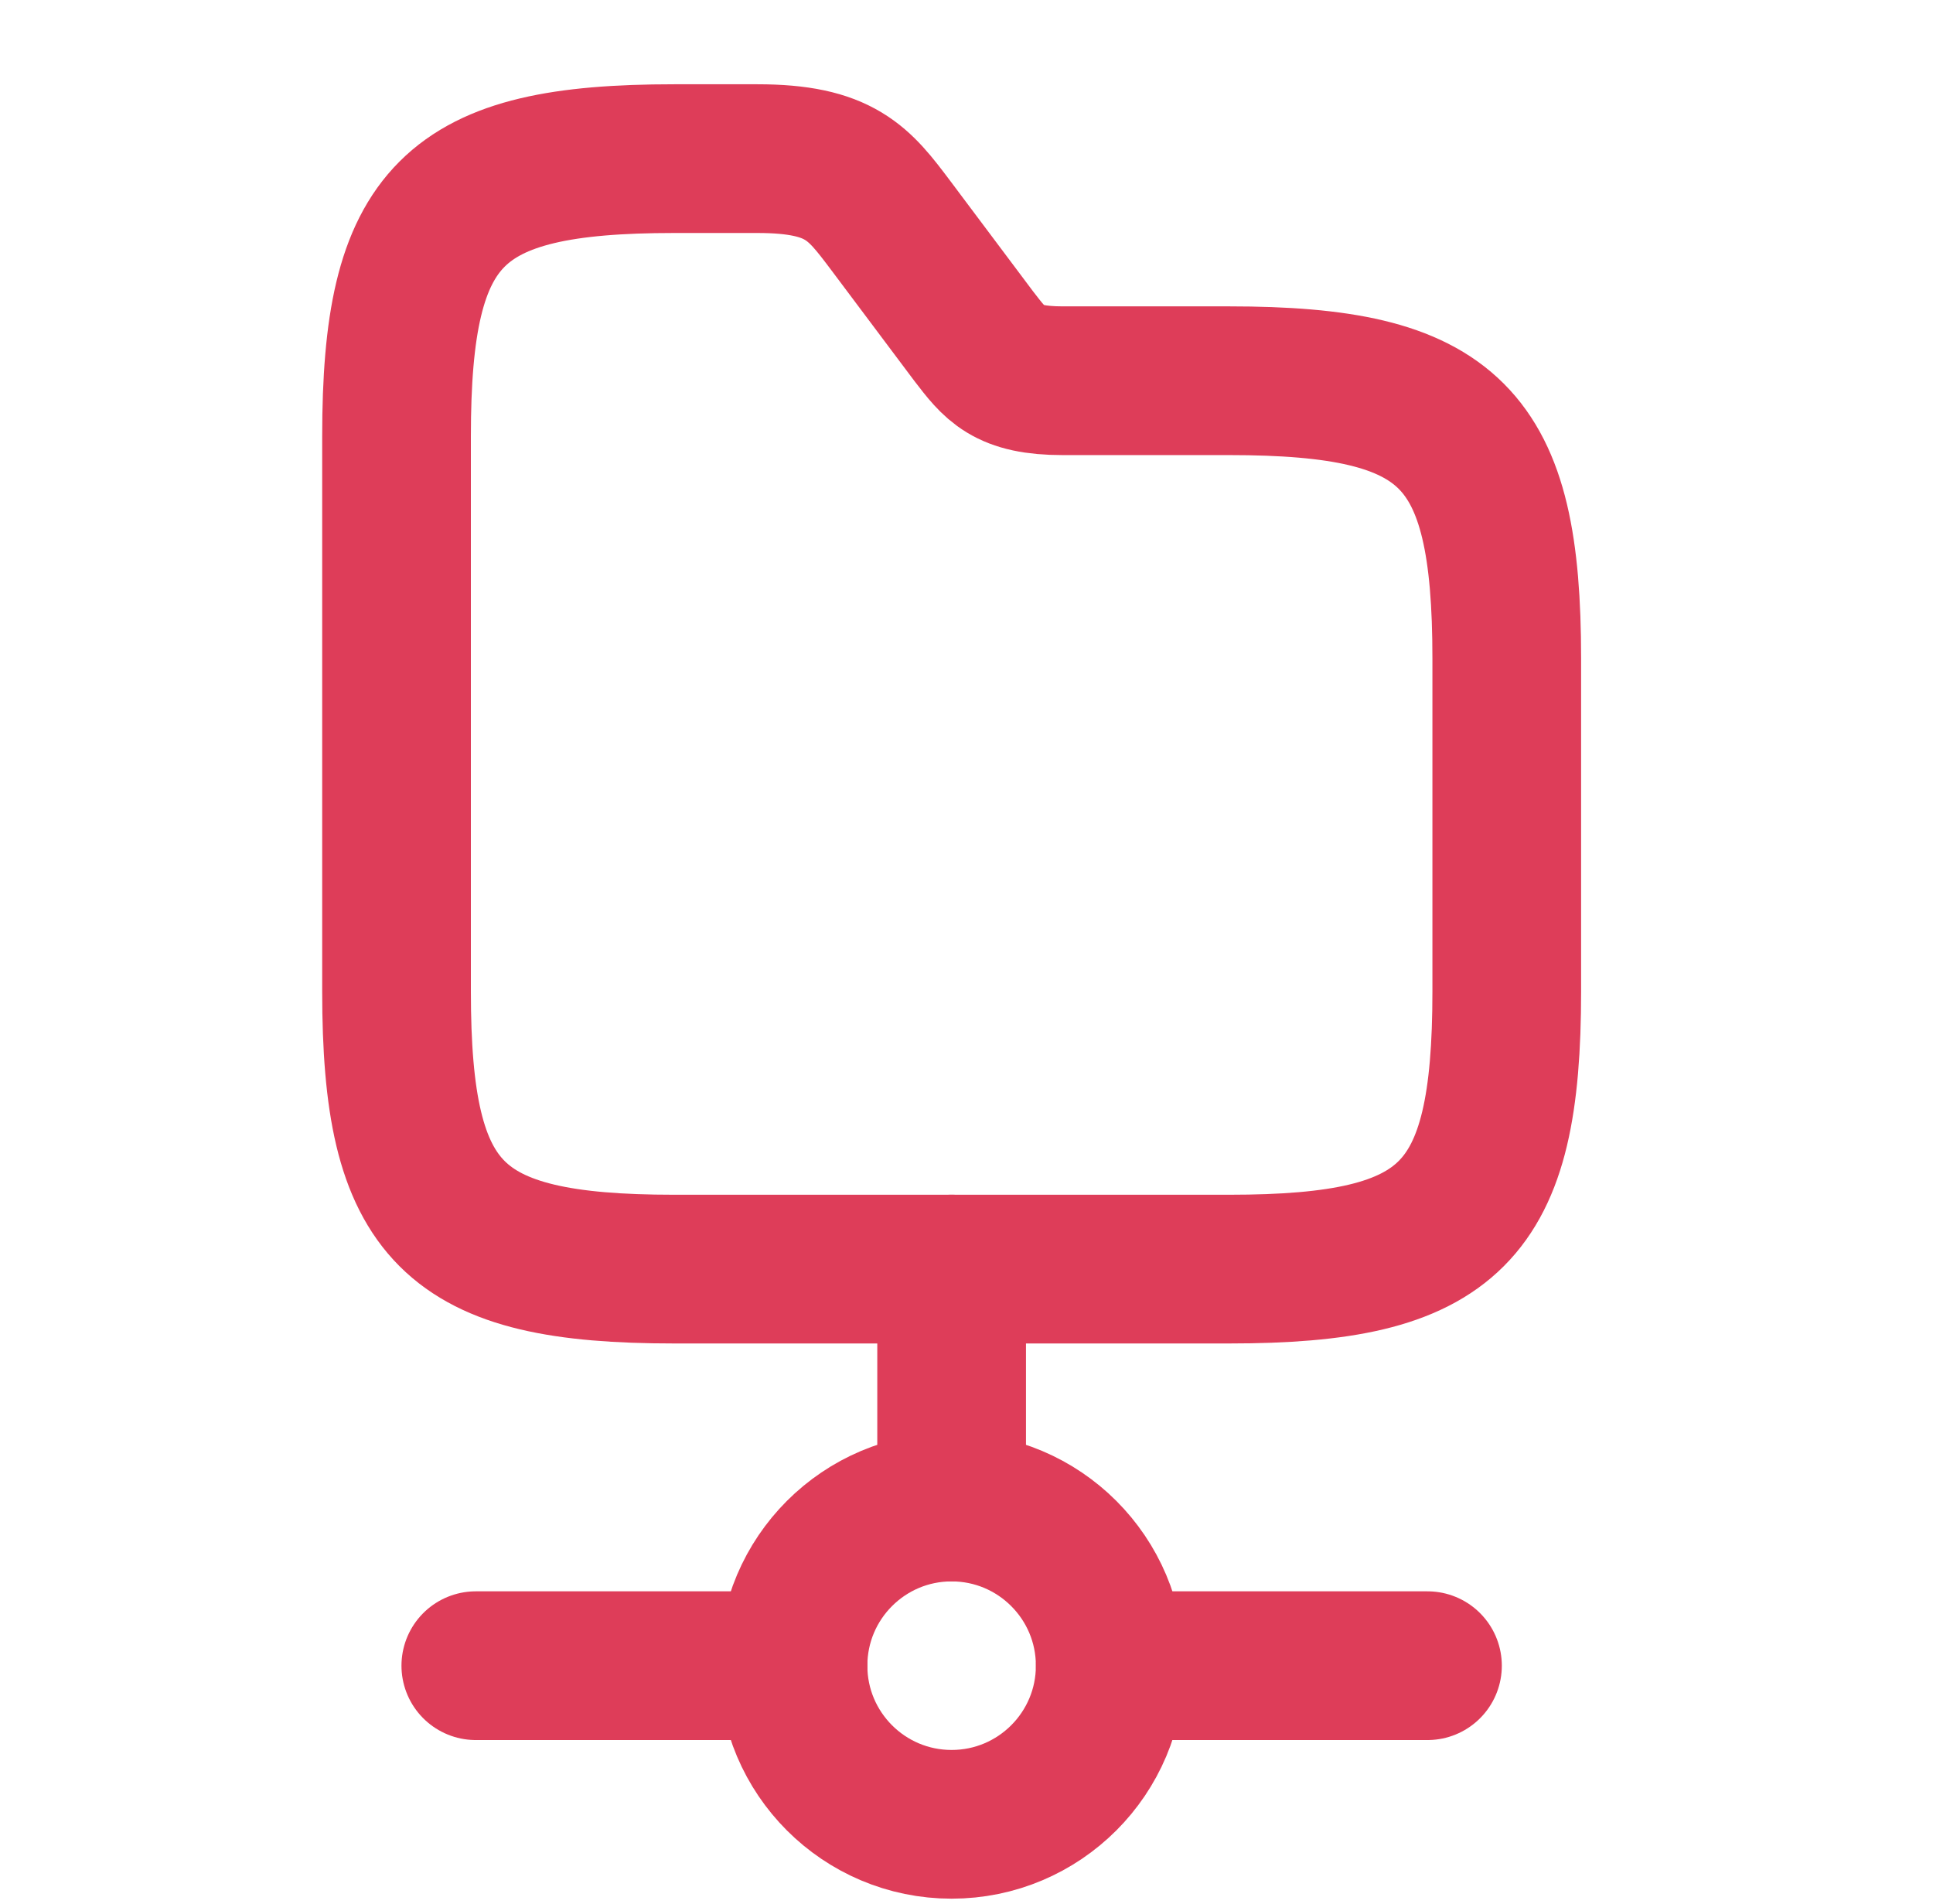<svg xmlns="http://www.w3.org/2000/svg" width="65.0" height="64.0" viewBox="0.0 0.0 65.0 64.0">
<g id="infrastructure">
        <path fill="none" d="M32 42.666V50.666" stroke="#de3d59" stroke-width="5" stroke-miterlimit="10" stroke-linecap="round" stroke-linejoin="round" />
        <path fill="none" d="M31.999 61.333C34.945 61.333 37.333 58.945 37.333 56C37.333 53.054 34.945 50.666 31.999 50.666C29.054 50.666 26.666 53.054 26.666 56C26.666 58.945 29.054 61.333 31.999 61.333Z" stroke="#de3d59" stroke-width="5" stroke-miterlimit="10" stroke-linecap="round" stroke-linejoin="round" />
        <path fill="none" d="M48.001 56H37.334" stroke="#de3d59" stroke-width="5" stroke-miterlimit="10" stroke-linecap="round" stroke-linejoin="round" />
        <path fill="none" d="M26.667 56H16" stroke="#de3d59" stroke-width="5" stroke-miterlimit="10" stroke-linecap="round" stroke-linejoin="round" />
        <path fill="none" d="M50.667 22.134V33.334C50.667 40.8 48.801 42.667 41.334 42.667H22.667C15.201 42.667 13.334 40.8 13.334 33.334V14.667C13.334 7.2 15.201 5.333 22.667 5.333H25.467C28.267 5.333 28.881 6.16 29.947 7.573L32.747 11.307C33.467 12.24 33.867 12.8 35.734 12.8H41.334C48.801 12.8 50.667 14.667 50.667 22.134Z" stroke="#de3d59" stroke-width="5" stroke-miterlimit="10" />
    </g>
</svg>
